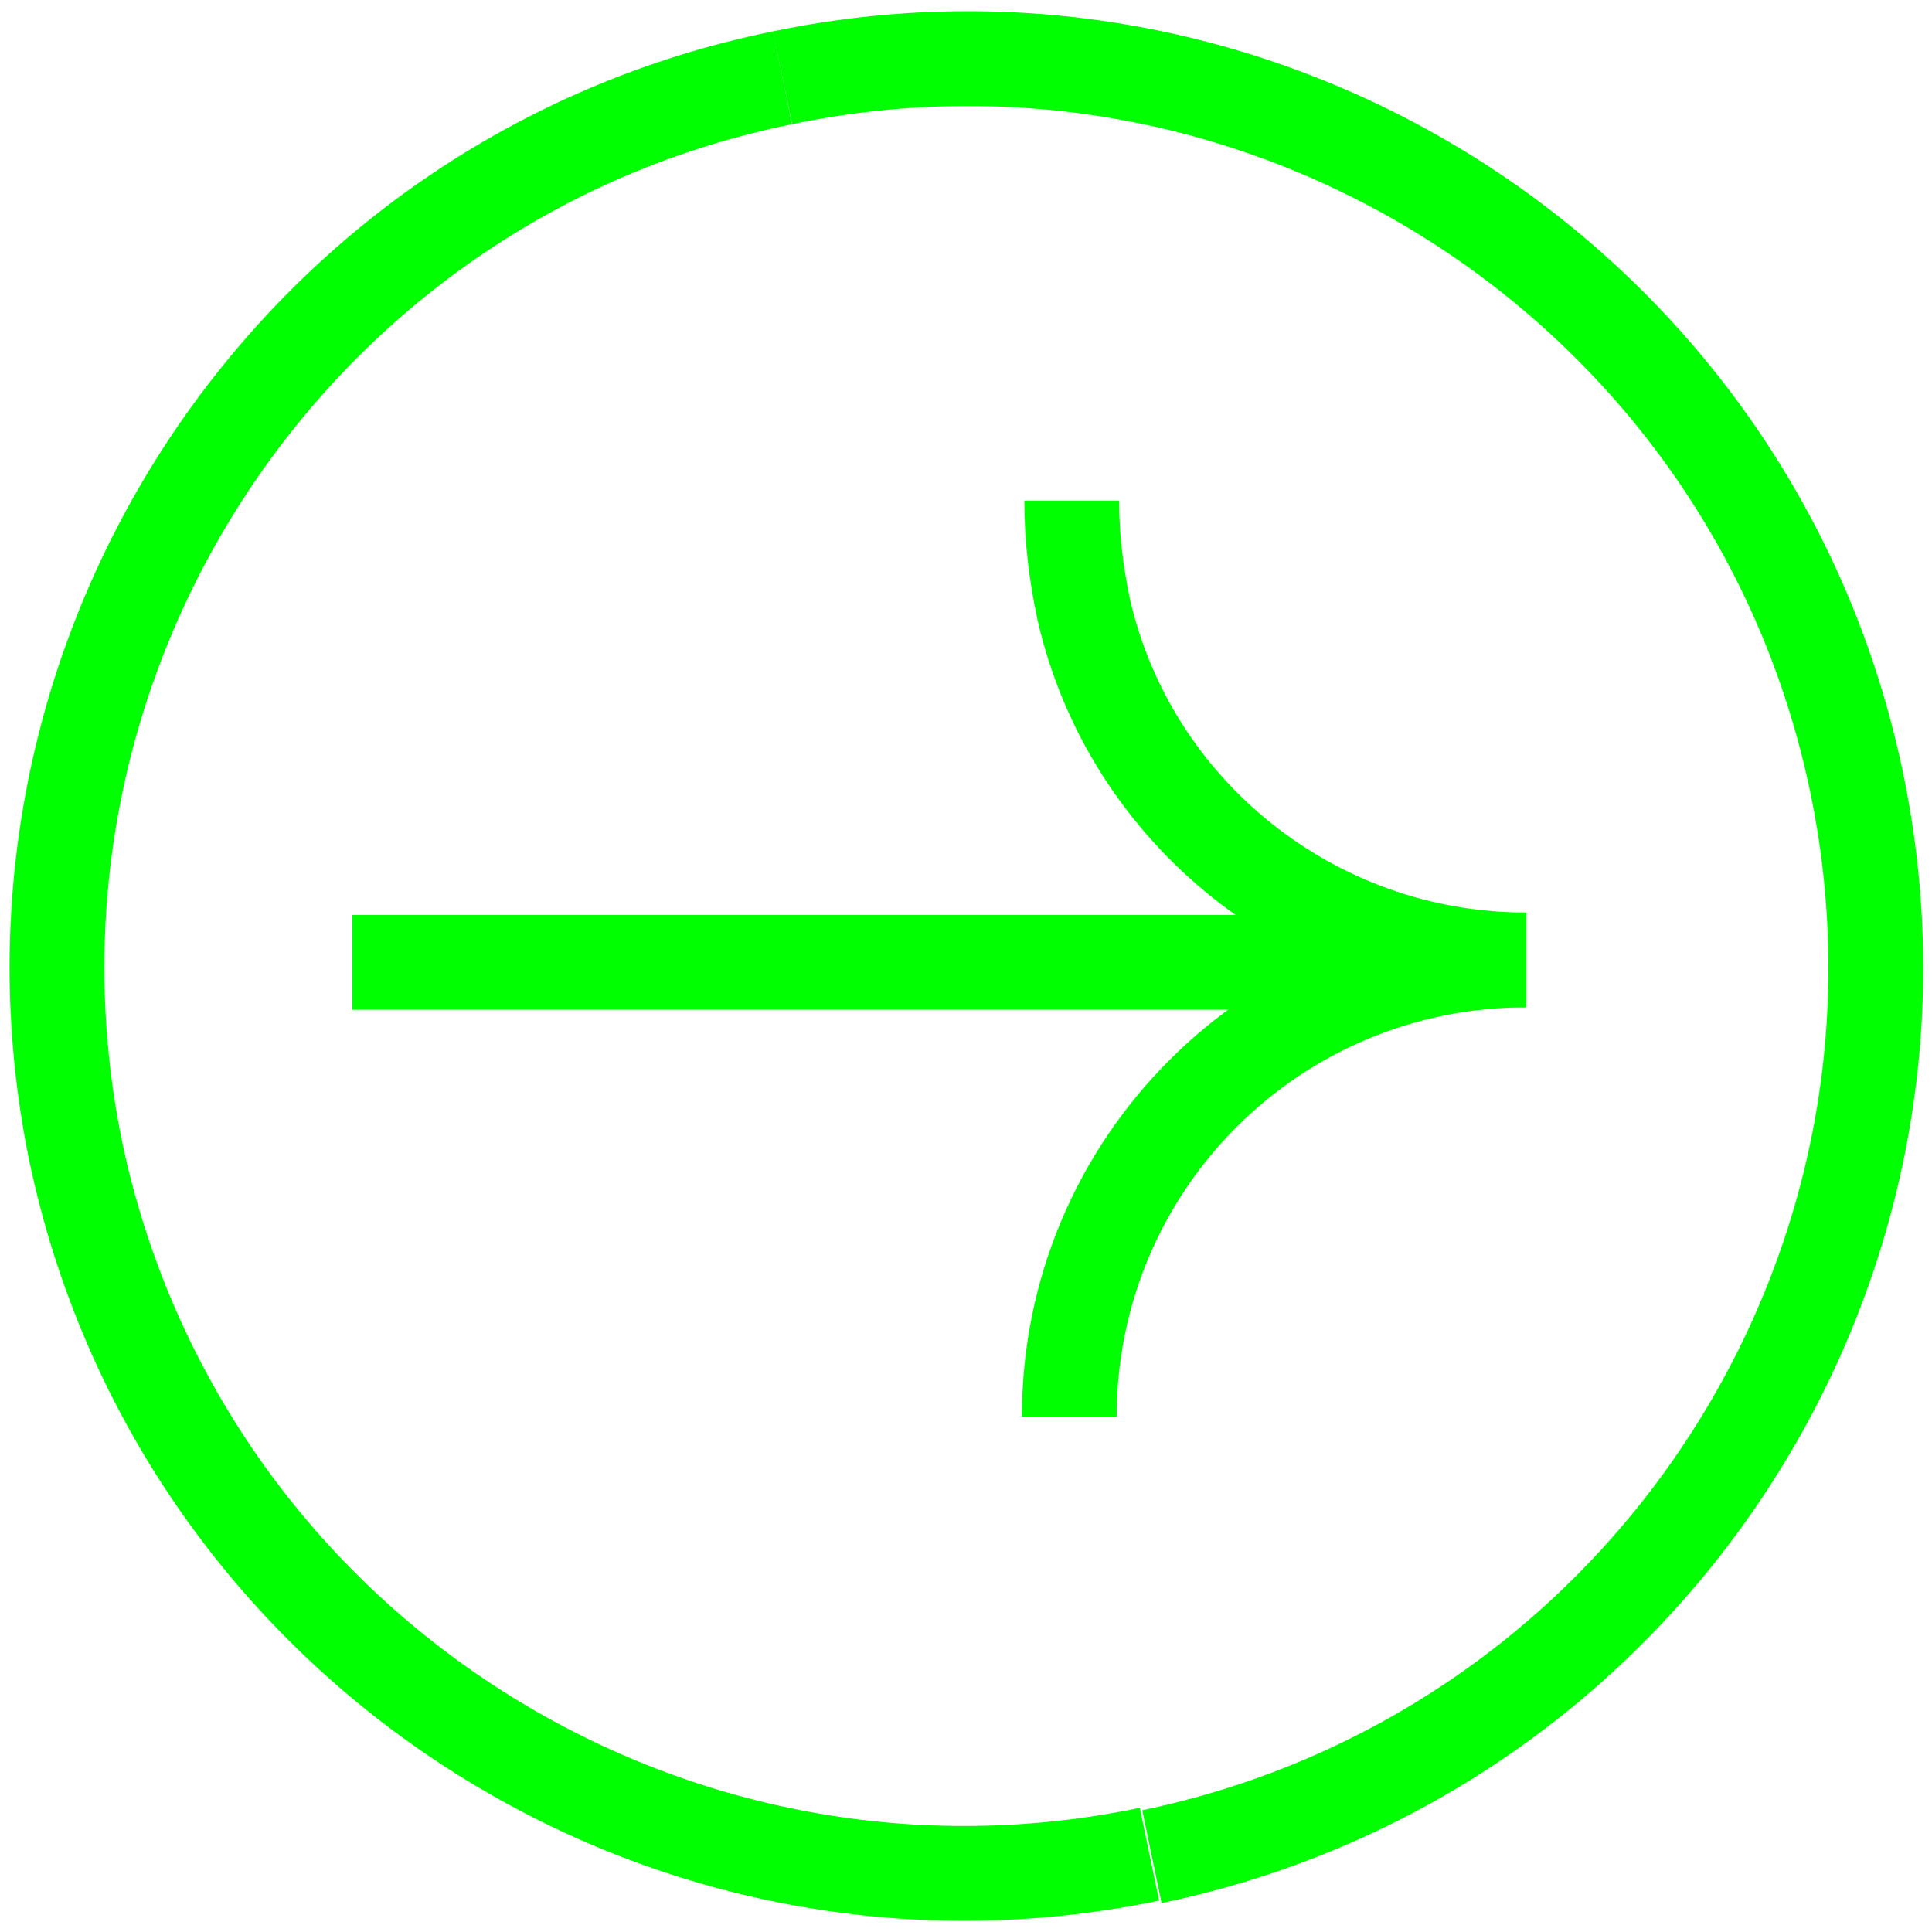 <?xml version="1.0" encoding="UTF-8"?> <svg xmlns="http://www.w3.org/2000/svg" id="Layer_1" version="1.1" viewBox="0 0 79.5 79.5"><path d="M32.2,3.2c20.2-4.2,40,8.8,44.2,29,4.2,20.2-8.8,40-29,44.2" fill="none" stroke="lime" stroke-miterlimit="10" stroke-width="3.9"></path><path d="M47.3,76.3c-20.2,4.2-40-8.8-44.2-29C-1,27.1,12,7.3,32.2,3.2" fill="none" stroke="lime" stroke-miterlimit="10" stroke-width="3.9"></path><path d="M62.8,39.5c-8.8,0-16.3-6.1-18.2-14.4-.3-1.4-.5-2.9-.5-4.5" fill="none" stroke="lime" stroke-miterlimit="10" stroke-width="3.9"></path><path d="M62.8,39.5c-10.4,0-18.8,8.4-18.8,18.8" fill="none" stroke="lime" stroke-miterlimit="10" stroke-width="3.9"></path><path d="M61,39.6H14.5" fill="none" stroke="lime" stroke-miterlimit="10" stroke-width="3.9"></path></svg> 